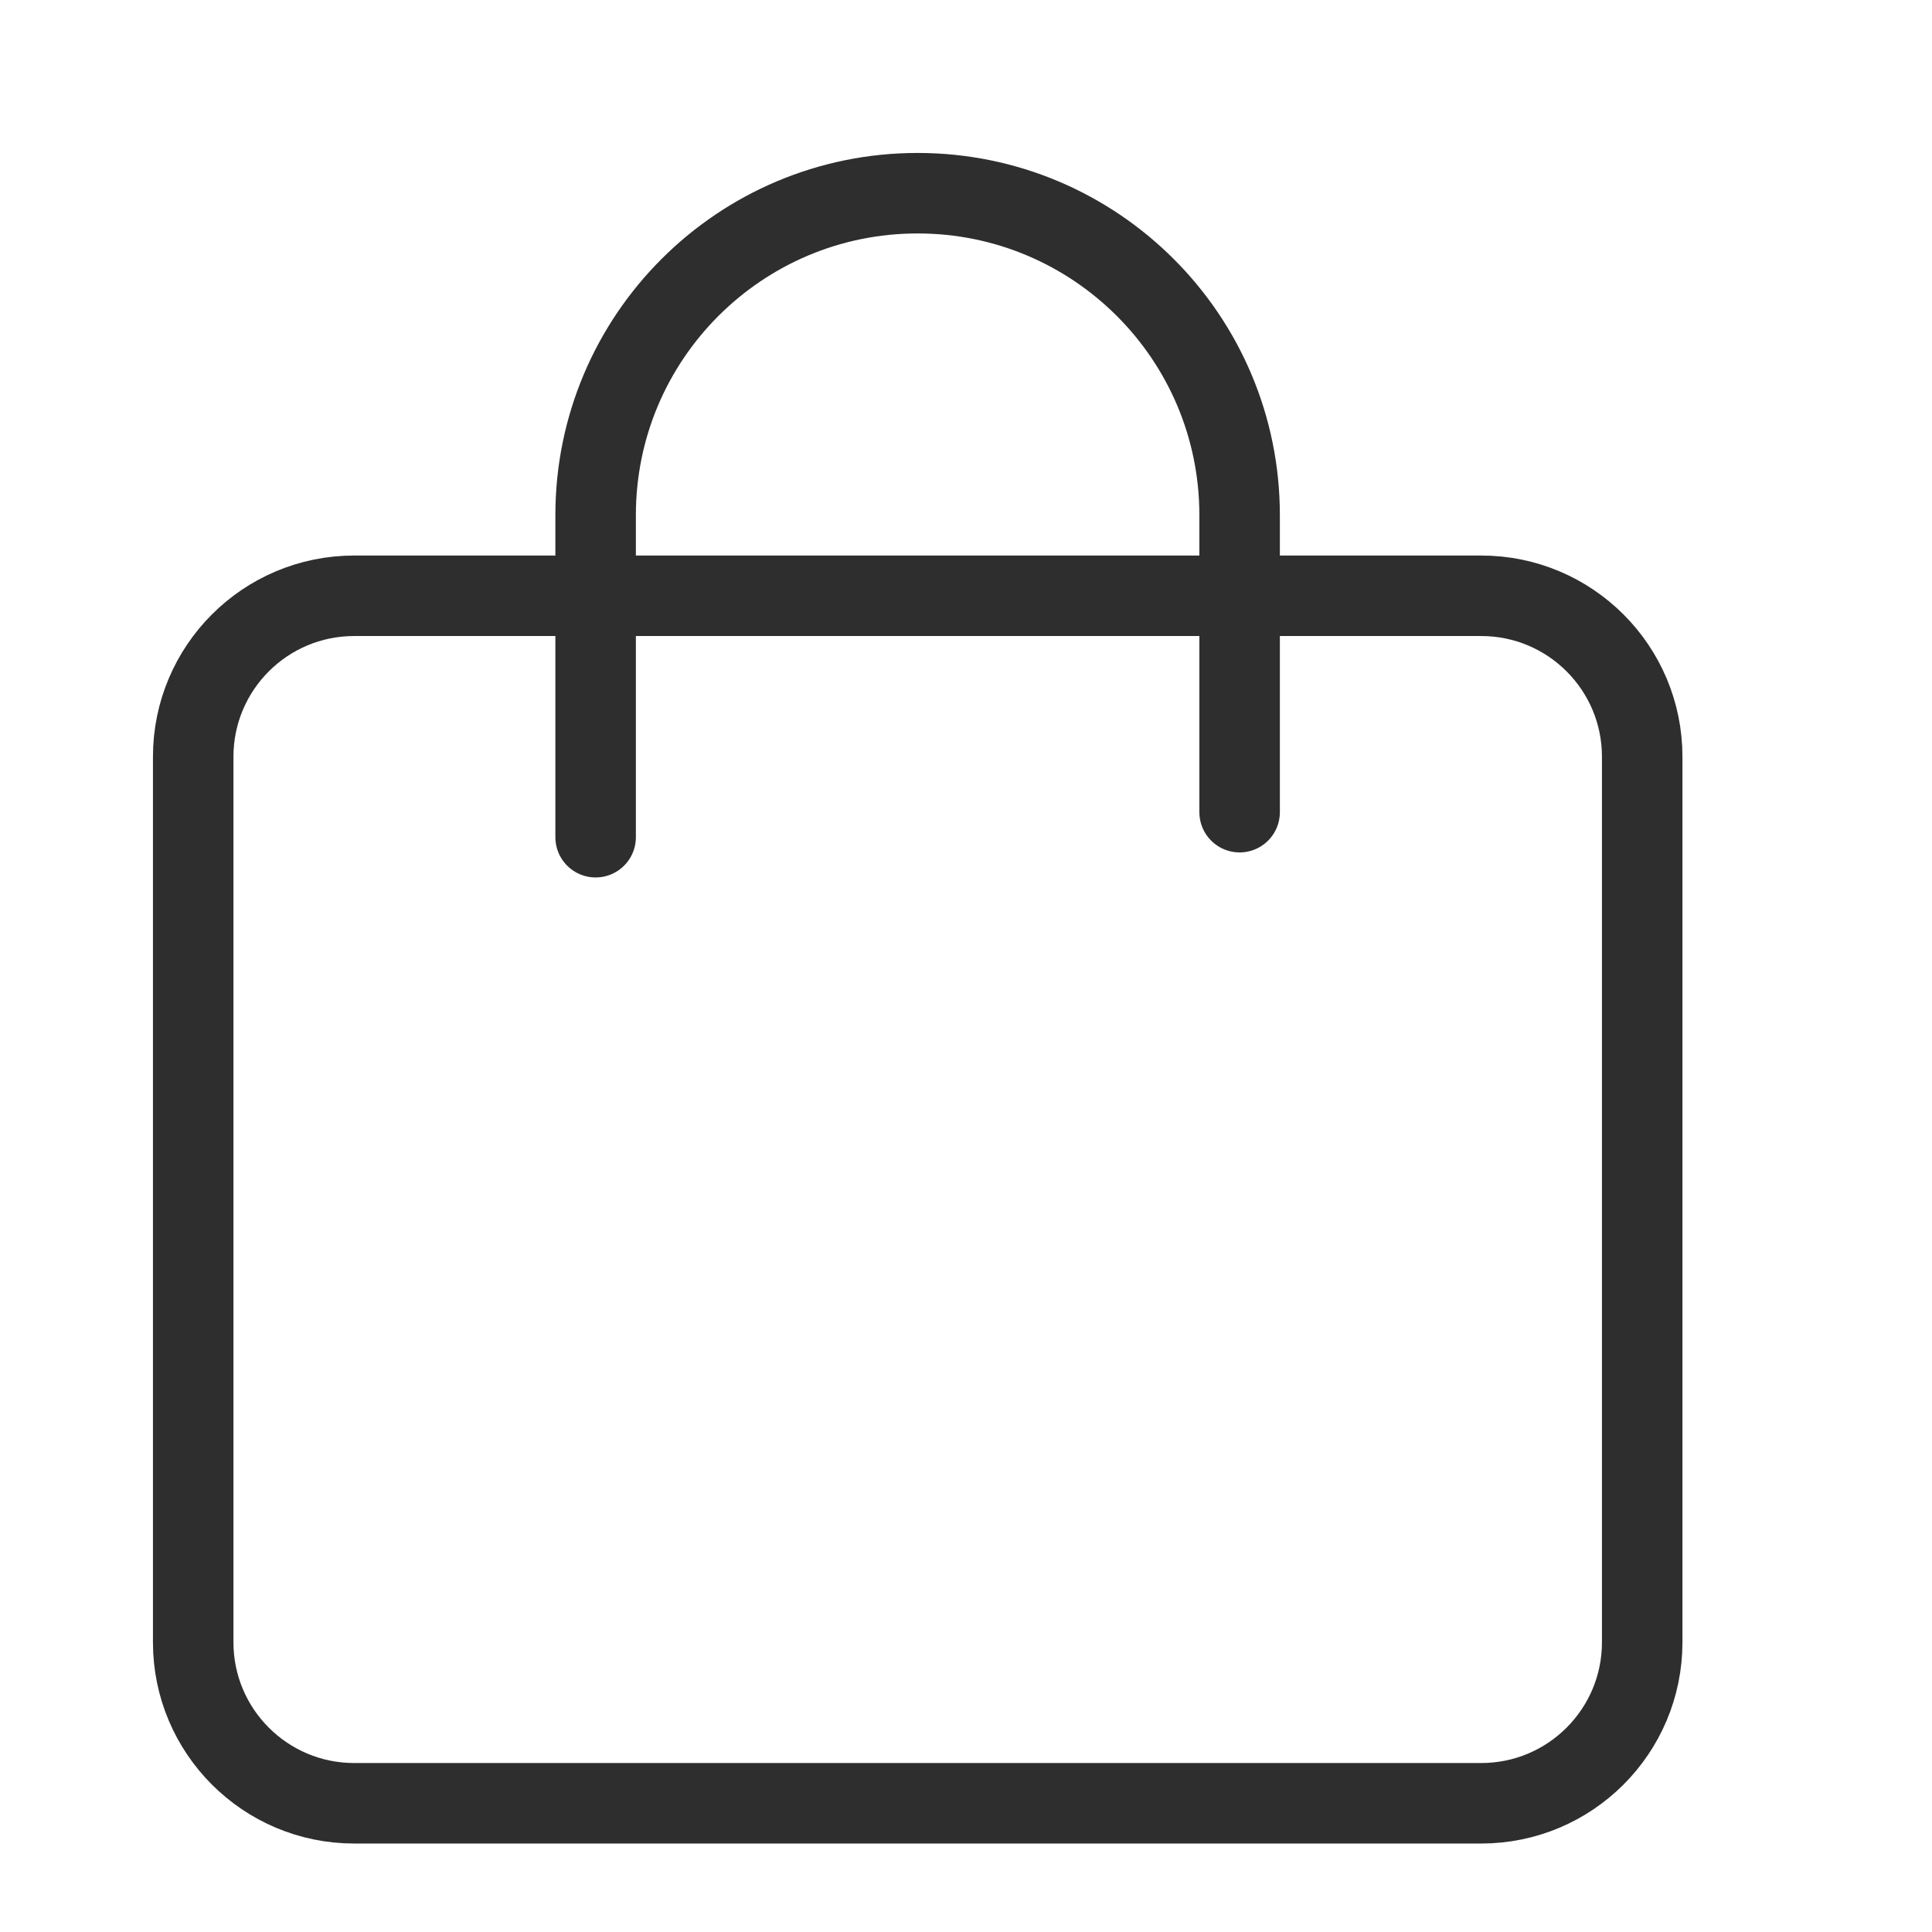 <?xml version="1.0" encoding="UTF-8"?> <svg xmlns="http://www.w3.org/2000/svg" width="24" height="24" viewBox="0 0 24 24" fill="none"> <path d="M7.399 10.4V6.4C7.399 4.191 9.19 2.4 11.399 2.4C13.608 2.4 15.399 4.191 15.399 6.4V10.089M2.4 9.401C2.4 8.296 3.295 7.401 4.4 7.401H18.4C19.505 7.401 20.4 8.296 20.4 9.401V20.401C20.4 21.505 19.505 22.401 18.4 22.401H4.4C3.295 22.401 2.4 21.505 2.4 20.401V9.401Z" stroke="#2E2E2E" stroke-linecap="round" stroke-linejoin="round"></path> </svg> 